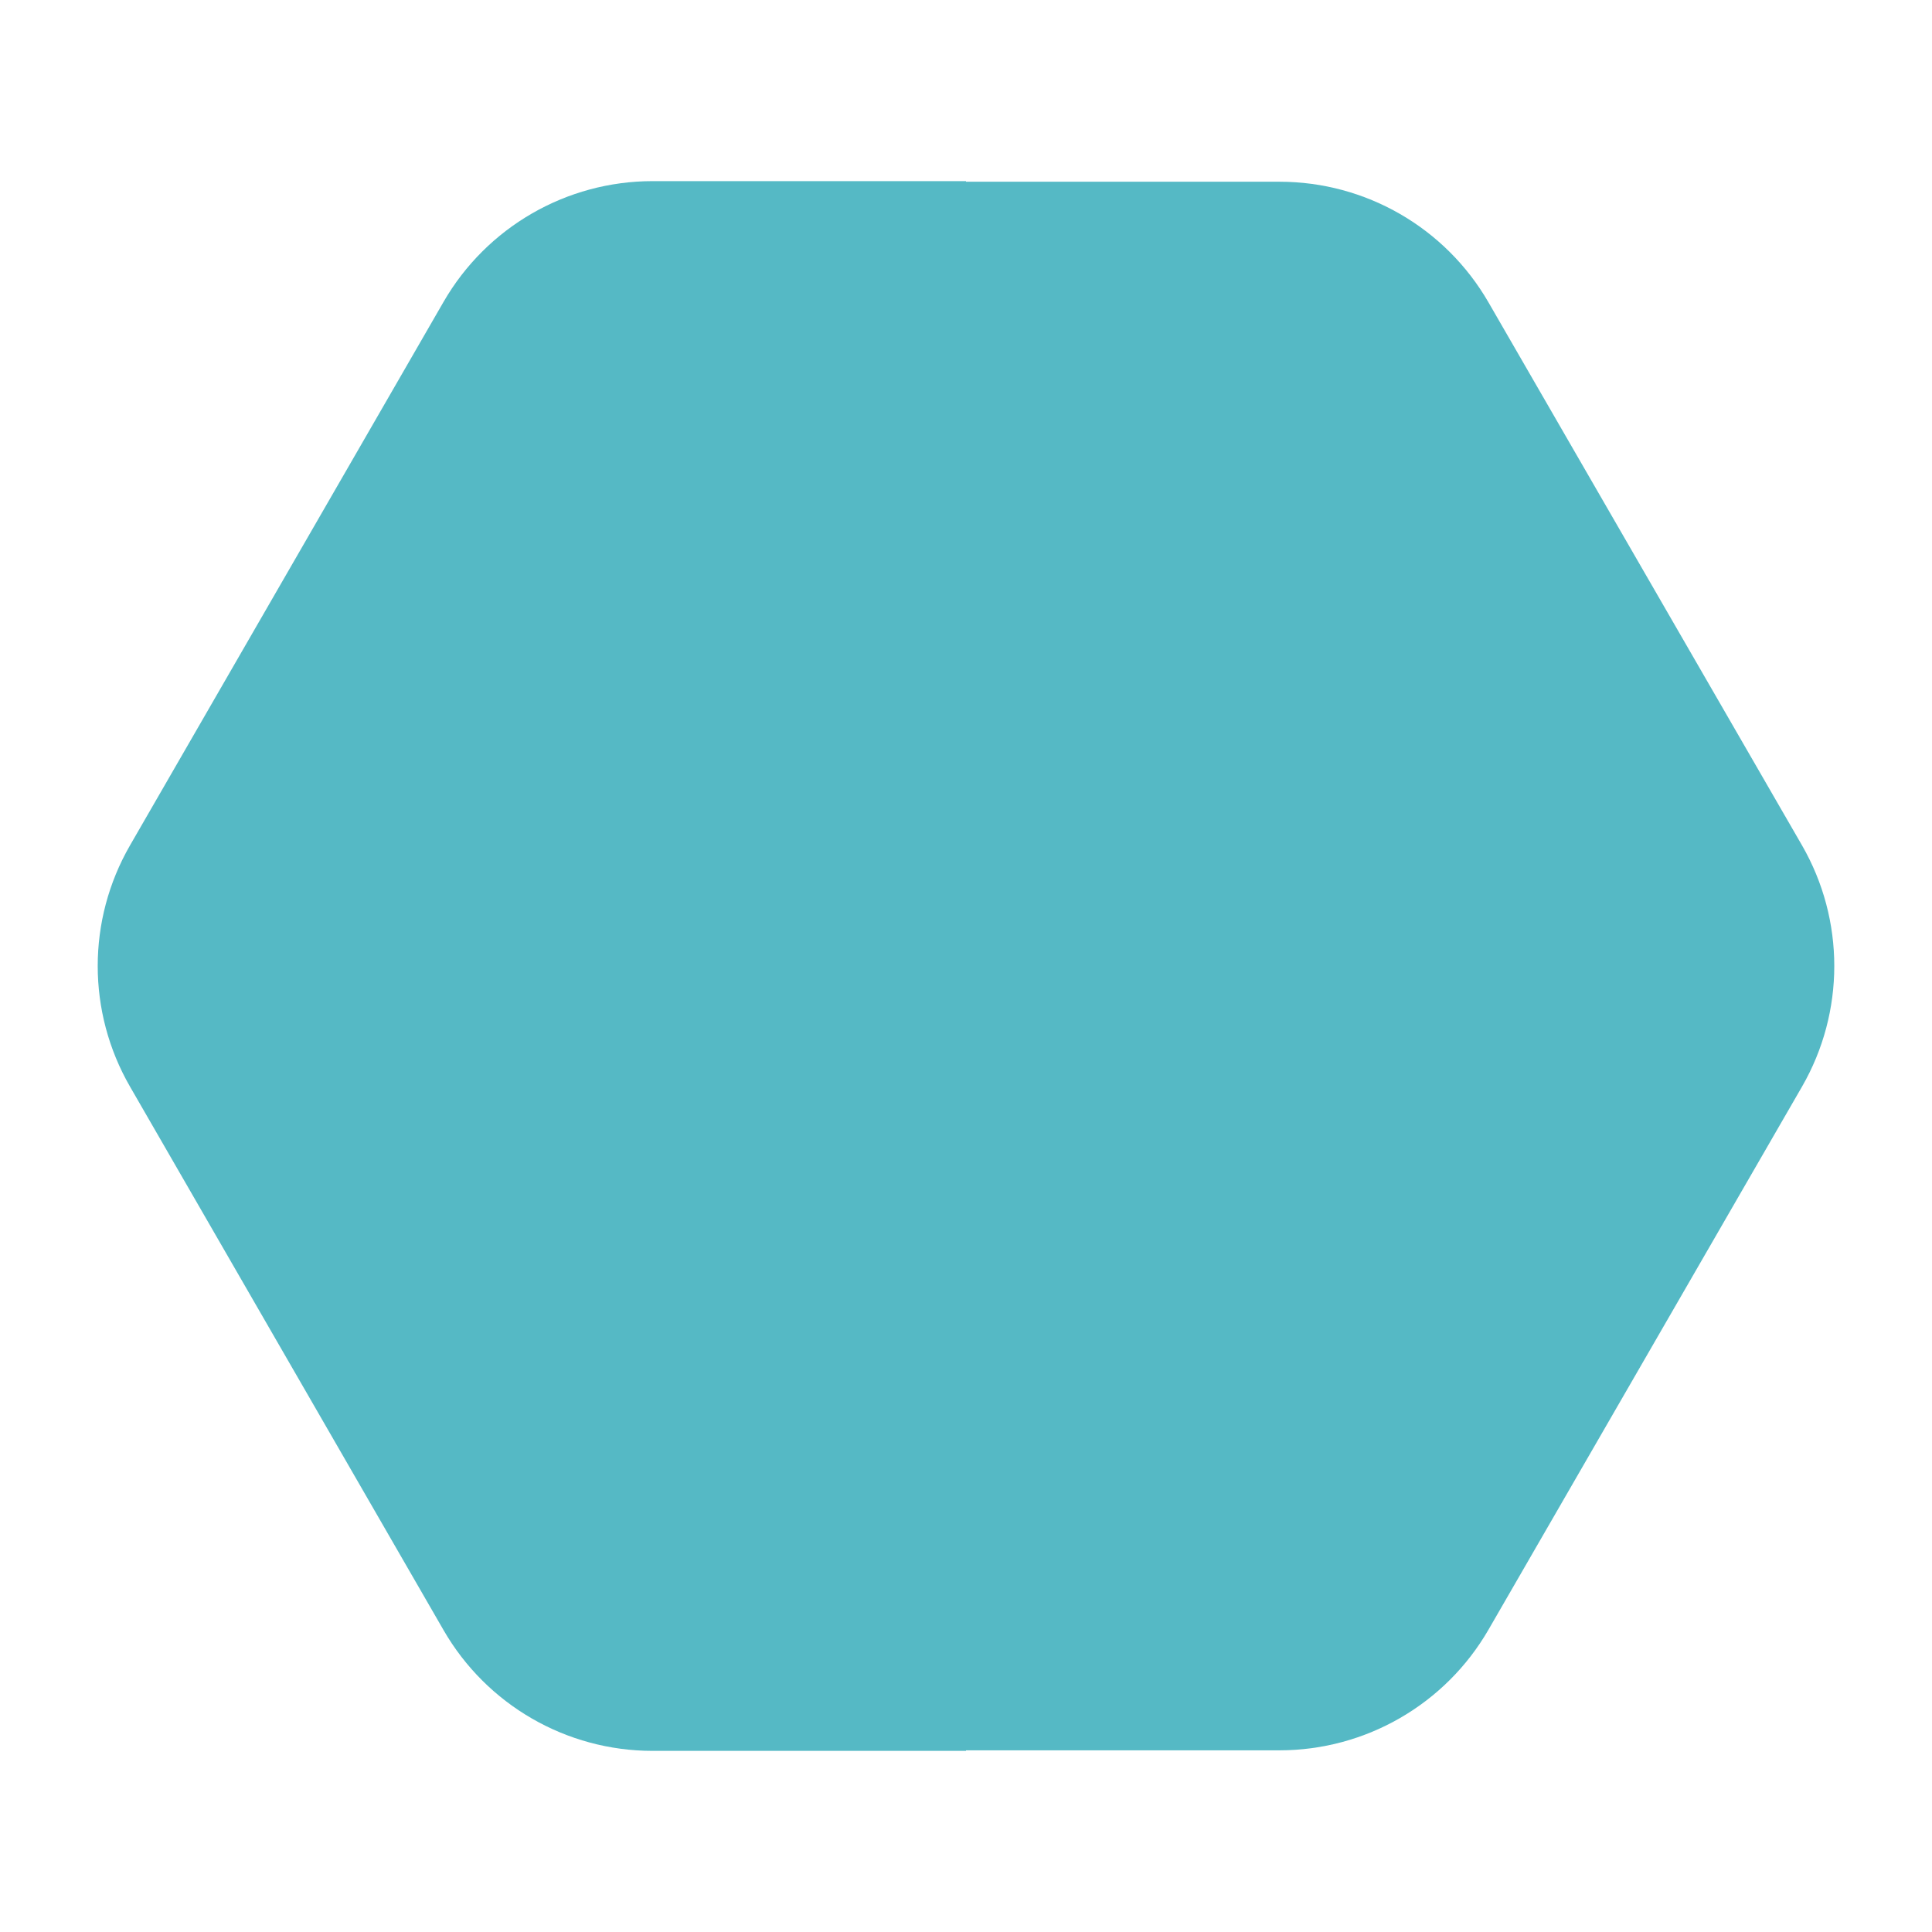 <?xml version="1.0" encoding="UTF-8"?> <svg xmlns="http://www.w3.org/2000/svg" width="32" height="32" viewBox="0 0 32 32" fill="none"><path d="M16 3.01C17.982 3.01 19.828 3.01 21.192 3.01C22.621 3.01 23.941 3.772 24.655 5.01L29.846 14C30.56 15.238 30.56 16.762 29.846 18L24.655 26.991C23.941 28.228 22.62 28.991 21.191 28.991L16 28.991L16 3.01Z" fill="#55B9C5"></path><path d="M16 29C14.019 29 12.174 29 10.81 29C9.38 29 8.06 28.237 7.346 26.999L2.154 17.999C1.44 16.762 1.44 15.238 2.154 14.001L7.346 5.001C8.06 3.763 9.381 3 10.811 3L16 3L16 29Z" fill="#55B9C5"></path></svg> 